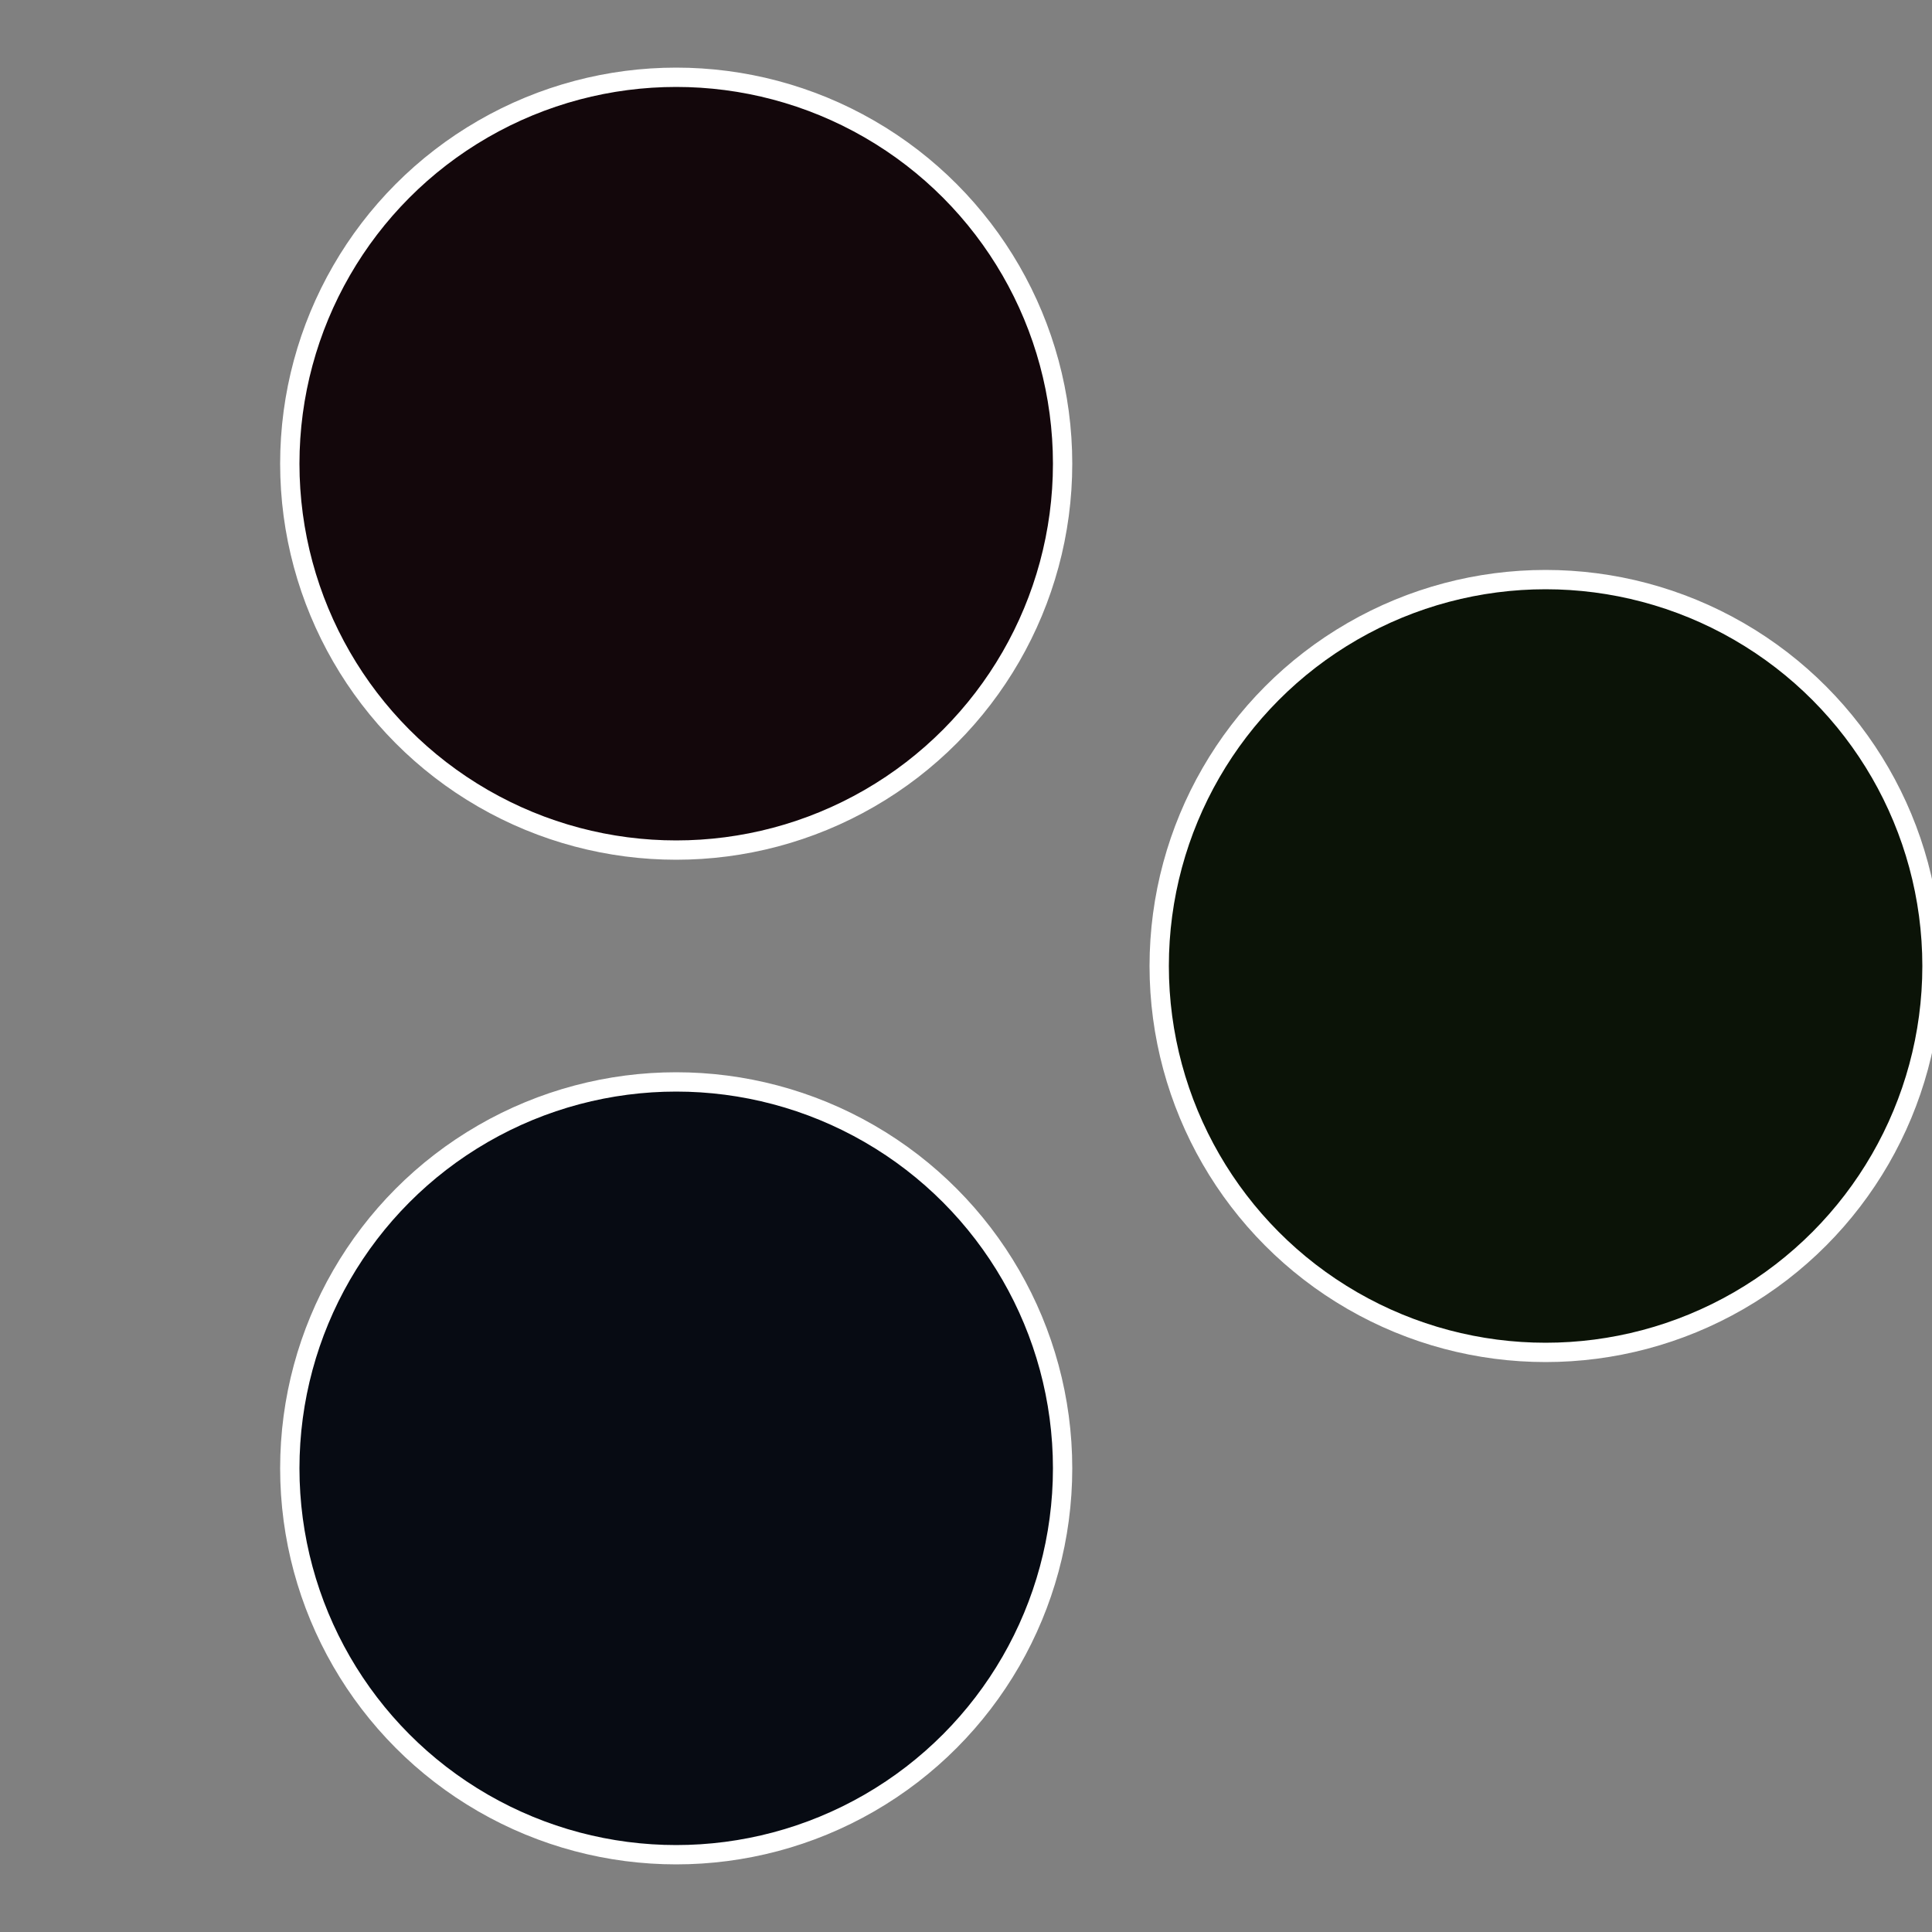 <?xml version="1.0" standalone="no"?>
<svg width="500" height="500" viewBox="-1 -1 2 2" xmlns="http://www.w3.org/2000/svg">
 
                <rect x="-1" y="-1" width="2" height="2" fill="#808080" stroke="none"/>
 
                <circle cx="0.6" cy="0" r="0.4" fill="#0b1307" stroke="#fff" stroke-width="1%" />
             
                <circle cx="-0.3" cy="0.52" r="0.4" fill="#070b13" stroke="#fff" stroke-width="1%" />
             
                <circle cx="-0.3" cy="-0.52" r="0.4" fill="#13070b" stroke="#fff" stroke-width="1%" />
            </svg>
